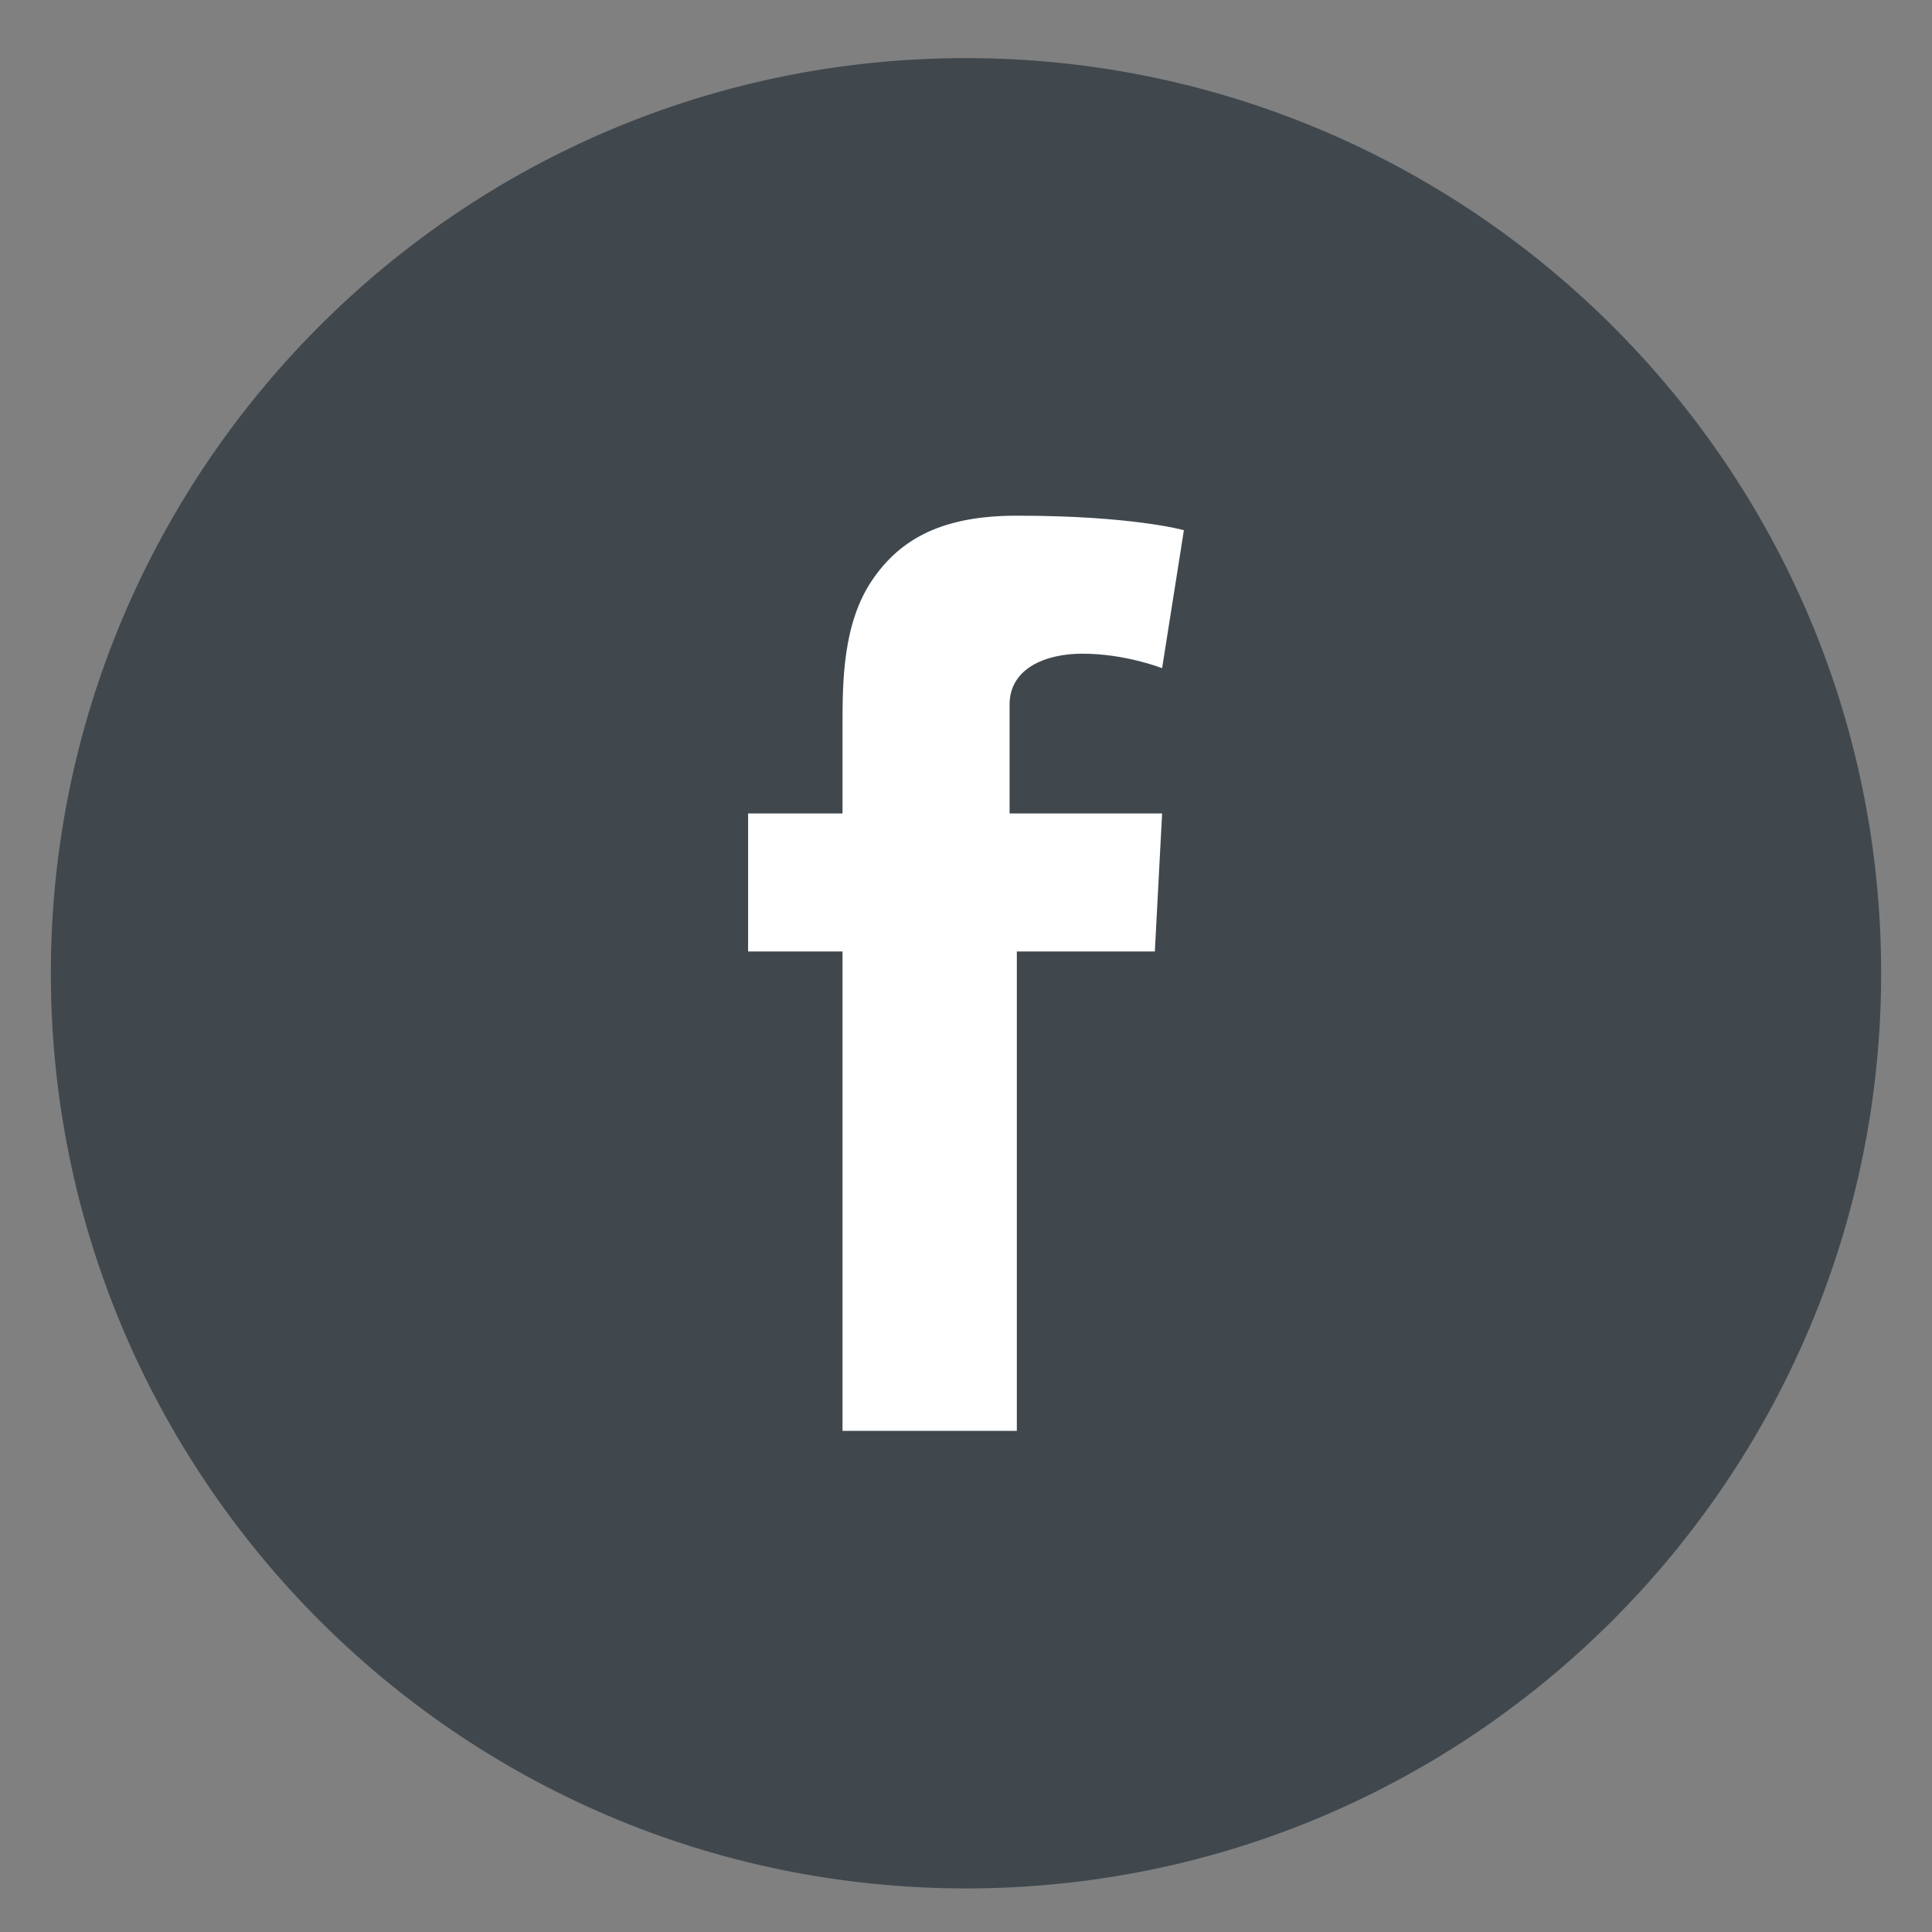 <?xml version="1.0" encoding="utf-8"?>
<!-- Generator: Adobe Illustrator 25.0.0, SVG Export Plug-In . SVG Version: 6.00 Build 0)  -->
<svg version="1.1" id="Layer_1" xmlns="http://www.w3.org/2000/svg" xmlns:xlink="http://www.w3.org/1999/xlink" x="0px" y="0px"
	 viewBox="0 0 26.6 26.6" style="enable-background:new 0 0 26.6 26.6;" xml:space="preserve">
<rect x="0" y="0" width="26.6" height="26.6" fill="#808080" stroke="none"/>
<style type="text/css">
	.st0{fill:#40484E;}
	.st1{fill:#FFFFFF;}
</style>
<path class="st0" d="M13.3,26c7,0,12.6-5.7,12.6-12.6c0-7-5.7-12.6-12.6-12.6c-7,0-12.6,5.7-12.6,12.6C0.7,20.3,6.3,26,13.3,26"/>
<path class="st1" d="M10.3,11.2h1.3V10c0-0.6,0-1.4,0.4-2c0.4-0.6,1-0.9,2-0.9c1.6,0,2.3,0.2,2.3,0.2L16,9.2c0,0-0.5-0.2-1.1-0.2
	c-0.5,0-1,0.2-1,0.7v1.5h2.1l-0.1,1.9H14v6.6h-2.4v-6.6h-1.3V11.2z"/>
</svg>
